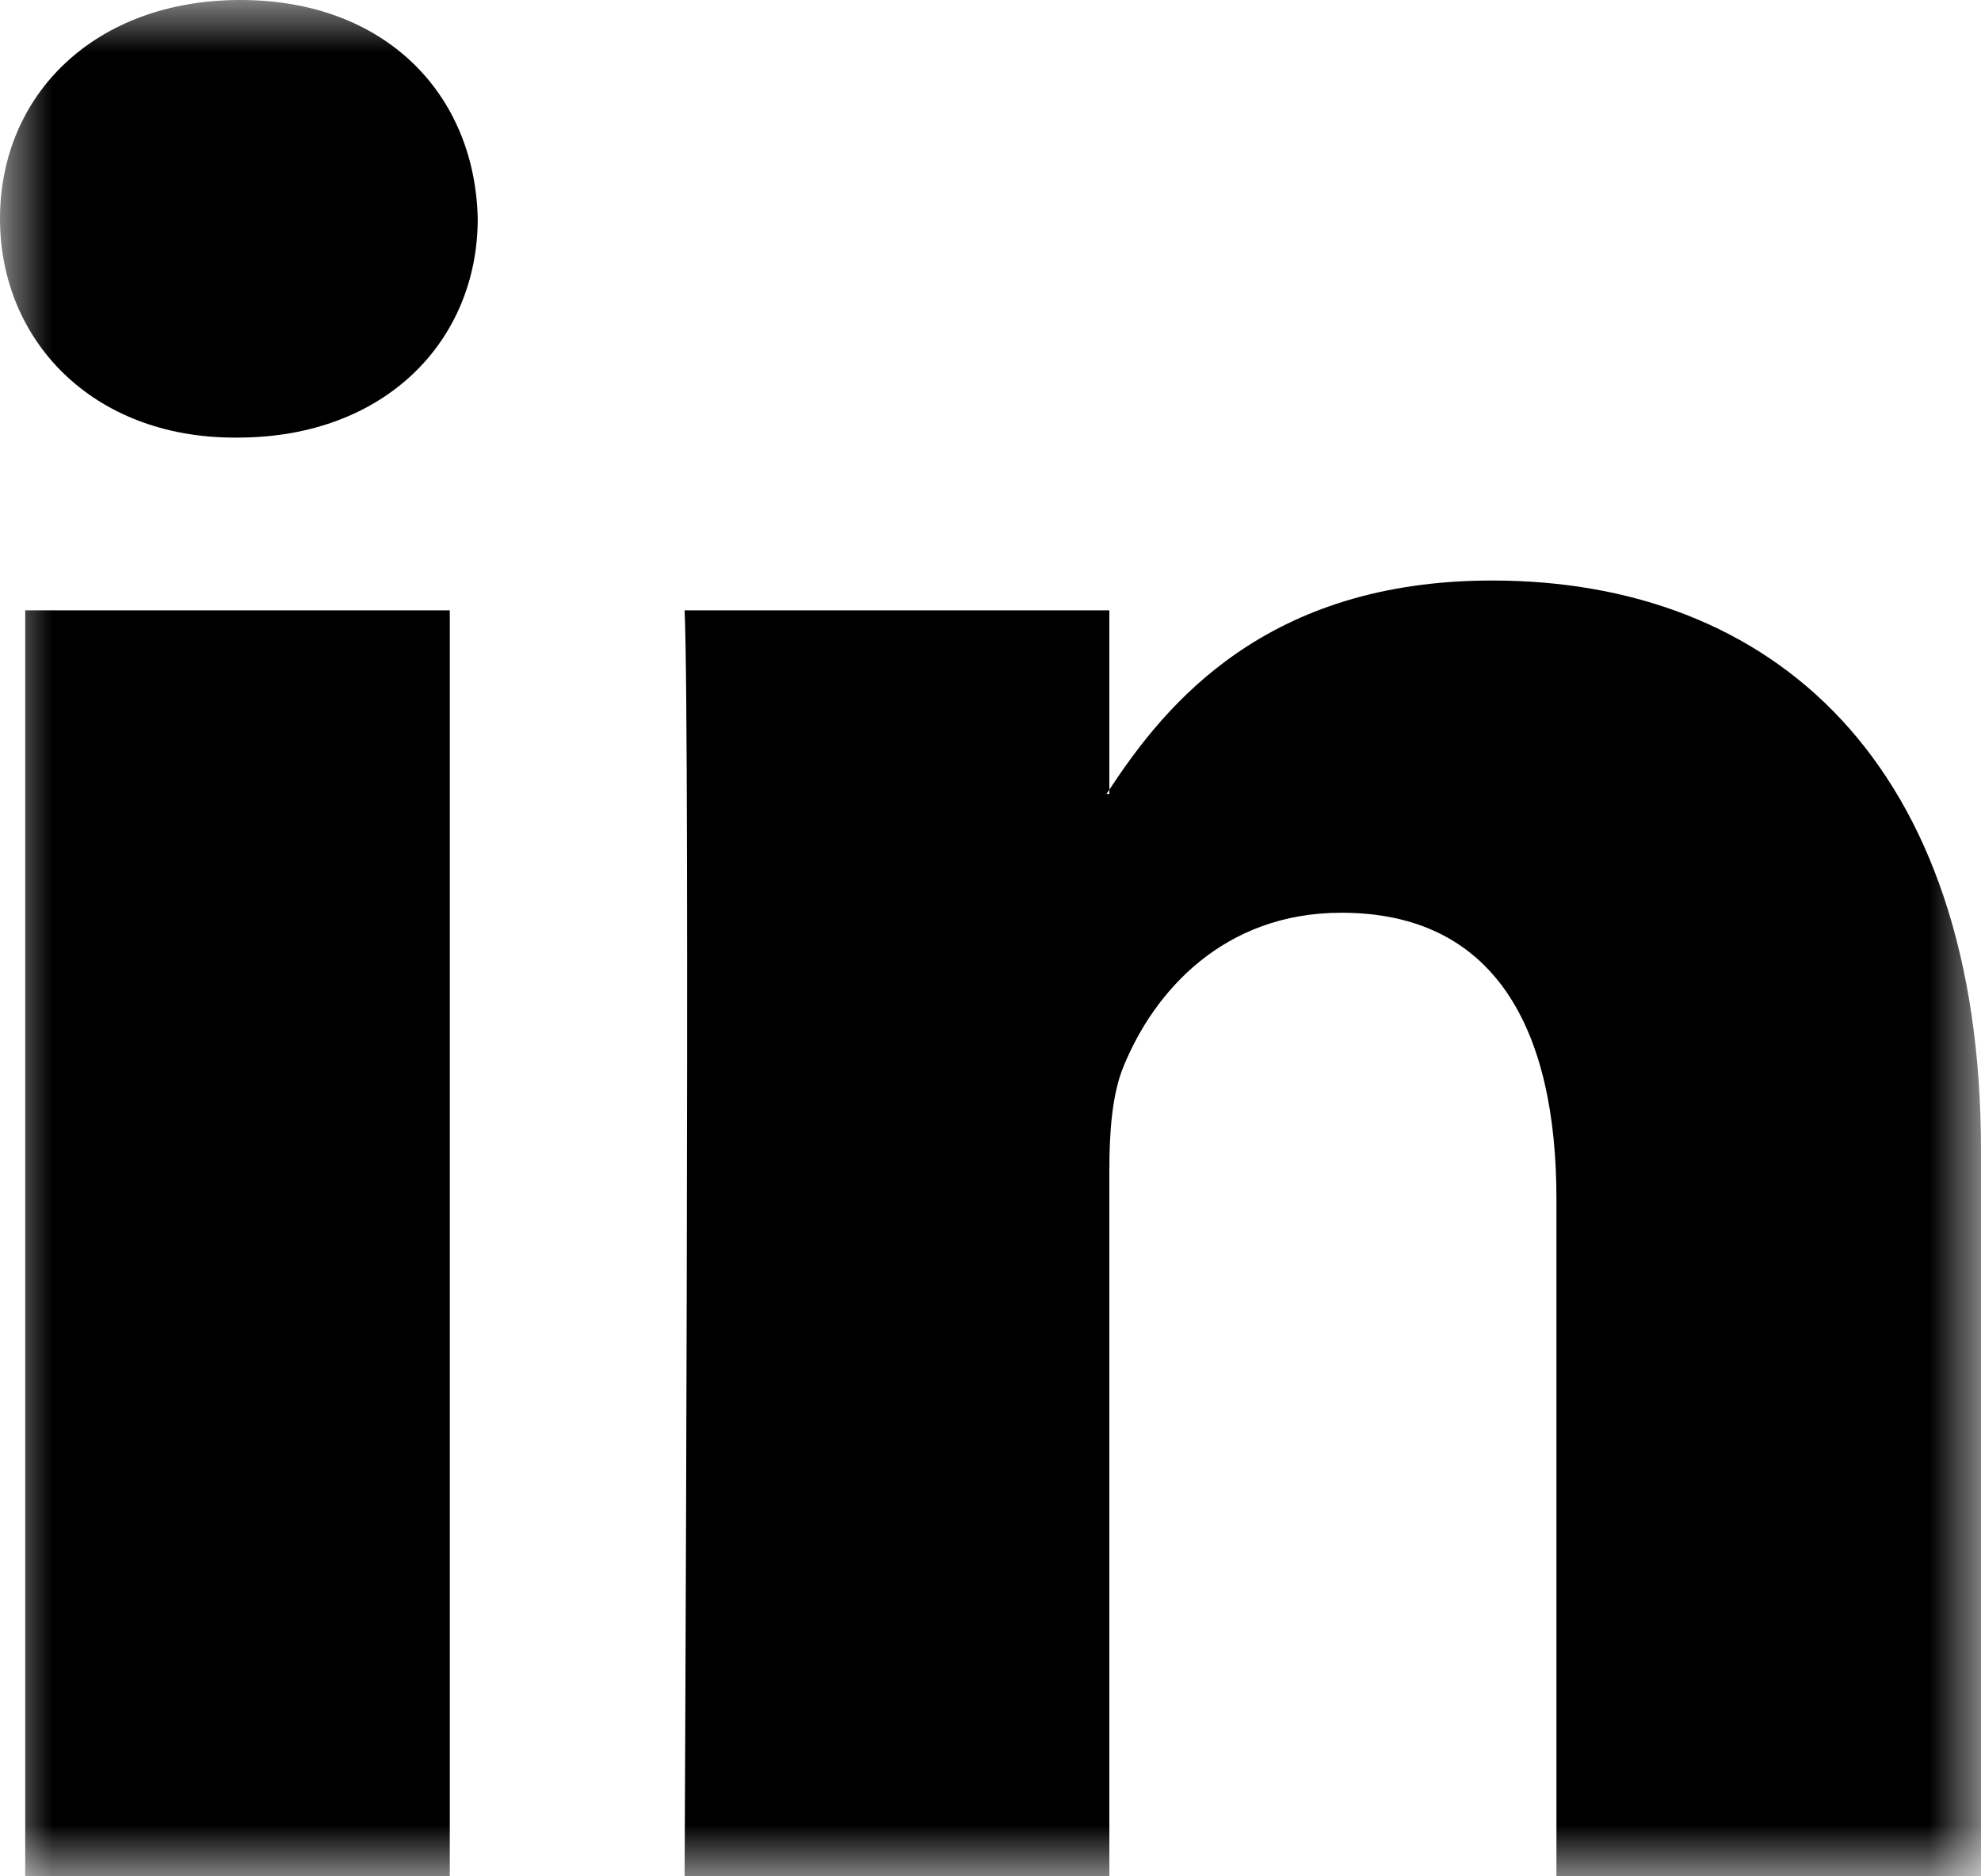 <svg width="19" height="18" viewBox="0 0 19 18" fill="none" xmlns="http://www.w3.org/2000/svg">
<g id="009-linkedin-logo">
<mask id="mask0" mask-type="alpha" maskUnits="userSpaceOnUse" x="0" y="0" width="19" height="18">
<path id="Clip 2" fill-rule="evenodd" clip-rule="evenodd" d="M0 0H19V18H0V0Z" fill="white"/>
</mask>
<g mask="url(#mask0)">
<path id="Fill 1" fill-rule="evenodd" clip-rule="evenodd" d="M19 11.036V18H14.928V11.502C14.928 9.87 14.339 8.756 12.865 8.756C11.739 8.756 11.07 9.507 10.775 10.233C10.668 10.492 10.64 10.854 10.64 11.217V18H6.566C6.566 18 6.621 6.995 6.566 5.855H10.64V7.576C10.631 7.589 10.621 7.603 10.613 7.616H10.64V7.576C11.181 6.75 12.147 5.569 14.311 5.569C16.991 5.569 19 7.305 19 11.036ZM2.305 0C0.912 0 0 0.906 0 2.098C0 3.264 0.885 4.198 2.251 4.198H2.278C3.699 4.198 4.582 3.264 4.582 2.098C4.556 0.906 3.699 0 2.305 0ZM0.242 18H4.314V5.855H0.242V18Z" fill="black"/>
</g>
</g>
</svg>

